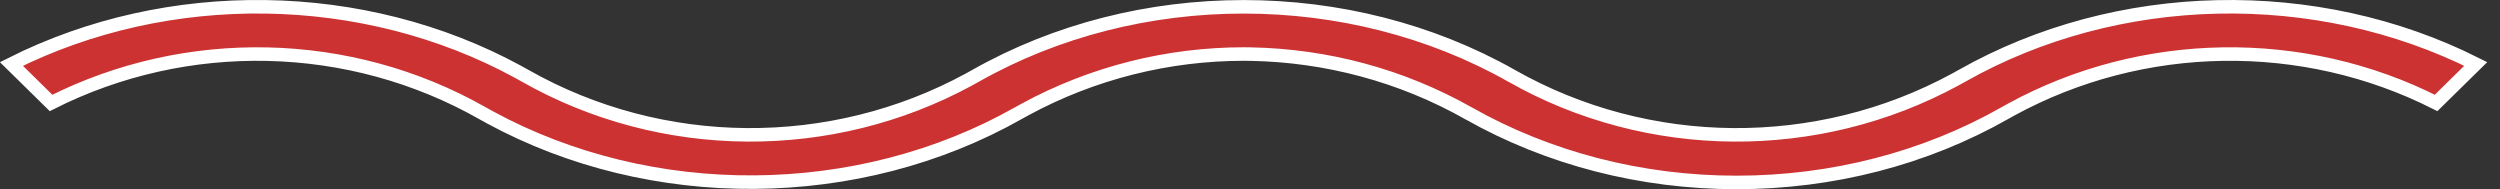 <svg width="185" height="14" viewBox="0 0 185 14" fill="none" xmlns="http://www.w3.org/2000/svg">
<rect x="0" y="0" width="185" height="14" fill="#333333" stroke="none"/>
<path d="M145.174 5.616C156.676 -0.896 171.403 -1.192 183.205 4.733L180.271 7.617C170.432 2.636 158.554 2.799 148.831 8.107L148.364 8.367C142.446 11.731 135.563 13.5 128.507 13.5C121.45 13.5 114.596 11.731 108.677 8.388H108.676C103.677 5.56 98.136 4.112 92.579 4.005L92.041 3.999H92.039C86.452 3.999 80.865 5.379 75.856 8.1L75.373 8.367C63.52 15.076 48.214 15.181 36.253 8.682L35.685 8.367C25.877 2.805 13.802 2.556 3.777 7.618L0.844 4.734C12.458 -1.098 26.907 -0.905 38.326 5.31L38.877 5.616C48.979 11.342 61.493 11.431 71.697 5.885L72.182 5.616C84.222 -1.199 99.827 -1.2 111.868 5.615V5.616C121.97 11.342 134.485 11.431 144.688 5.885L145.173 5.616H145.174Z" fill="#CD3232" stroke="white"/>
</svg>
